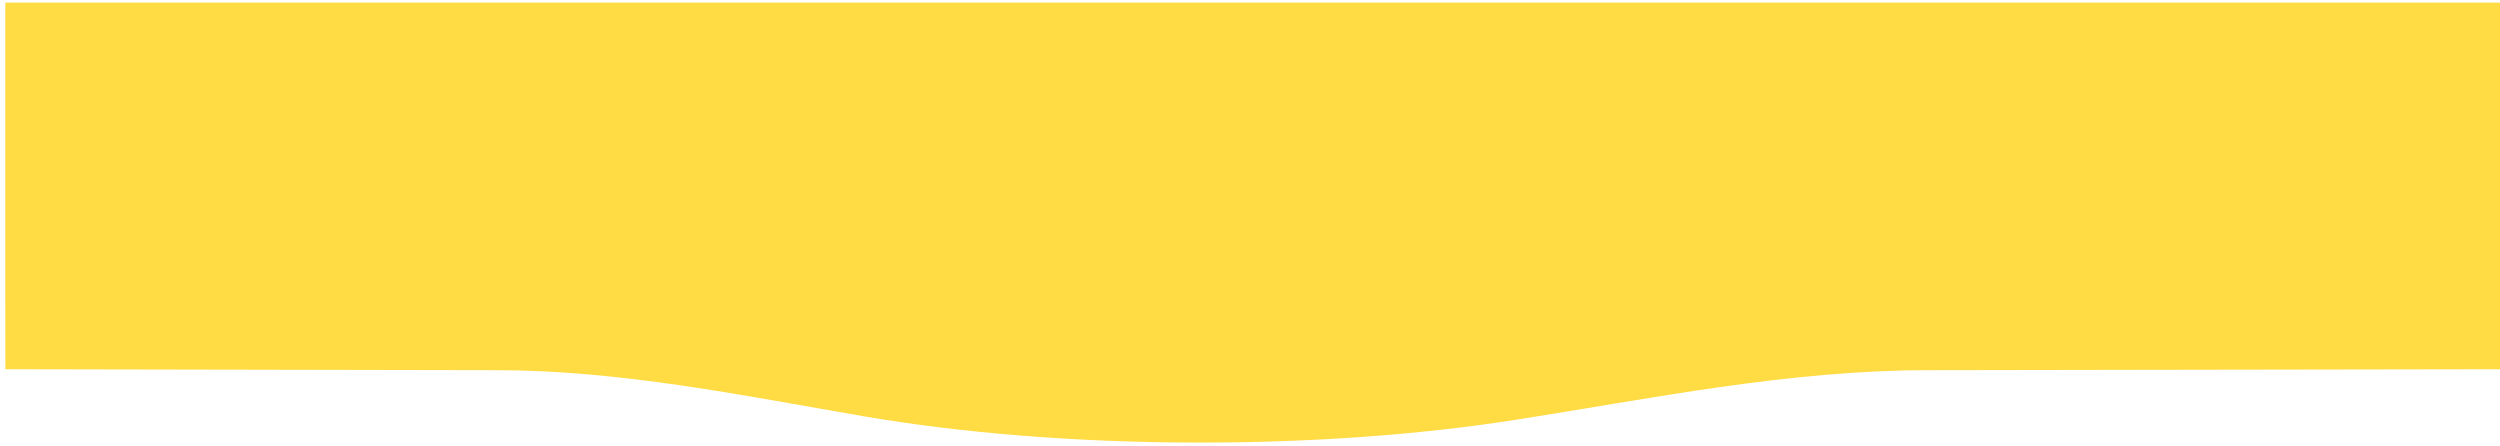<svg width="325" height="58" viewBox="0 0 325 58" fill="none" xmlns="http://www.w3.org/2000/svg">
<path d="M325 0.334H203.628H105.663H0.687V25L0.687 36L0.695 48.001L64.4 48.124C80.673 48.124 96.543 51.413 112.258 54.113C124.844 56.276 139.89 57.534 156.056 57.534C170.992 57.534 184.973 56.46 196.942 54.591C214.656 51.824 232.479 48.124 250.717 48.124L325 48.001V0.334Z" fill="#FFDC44"/>
</svg>
